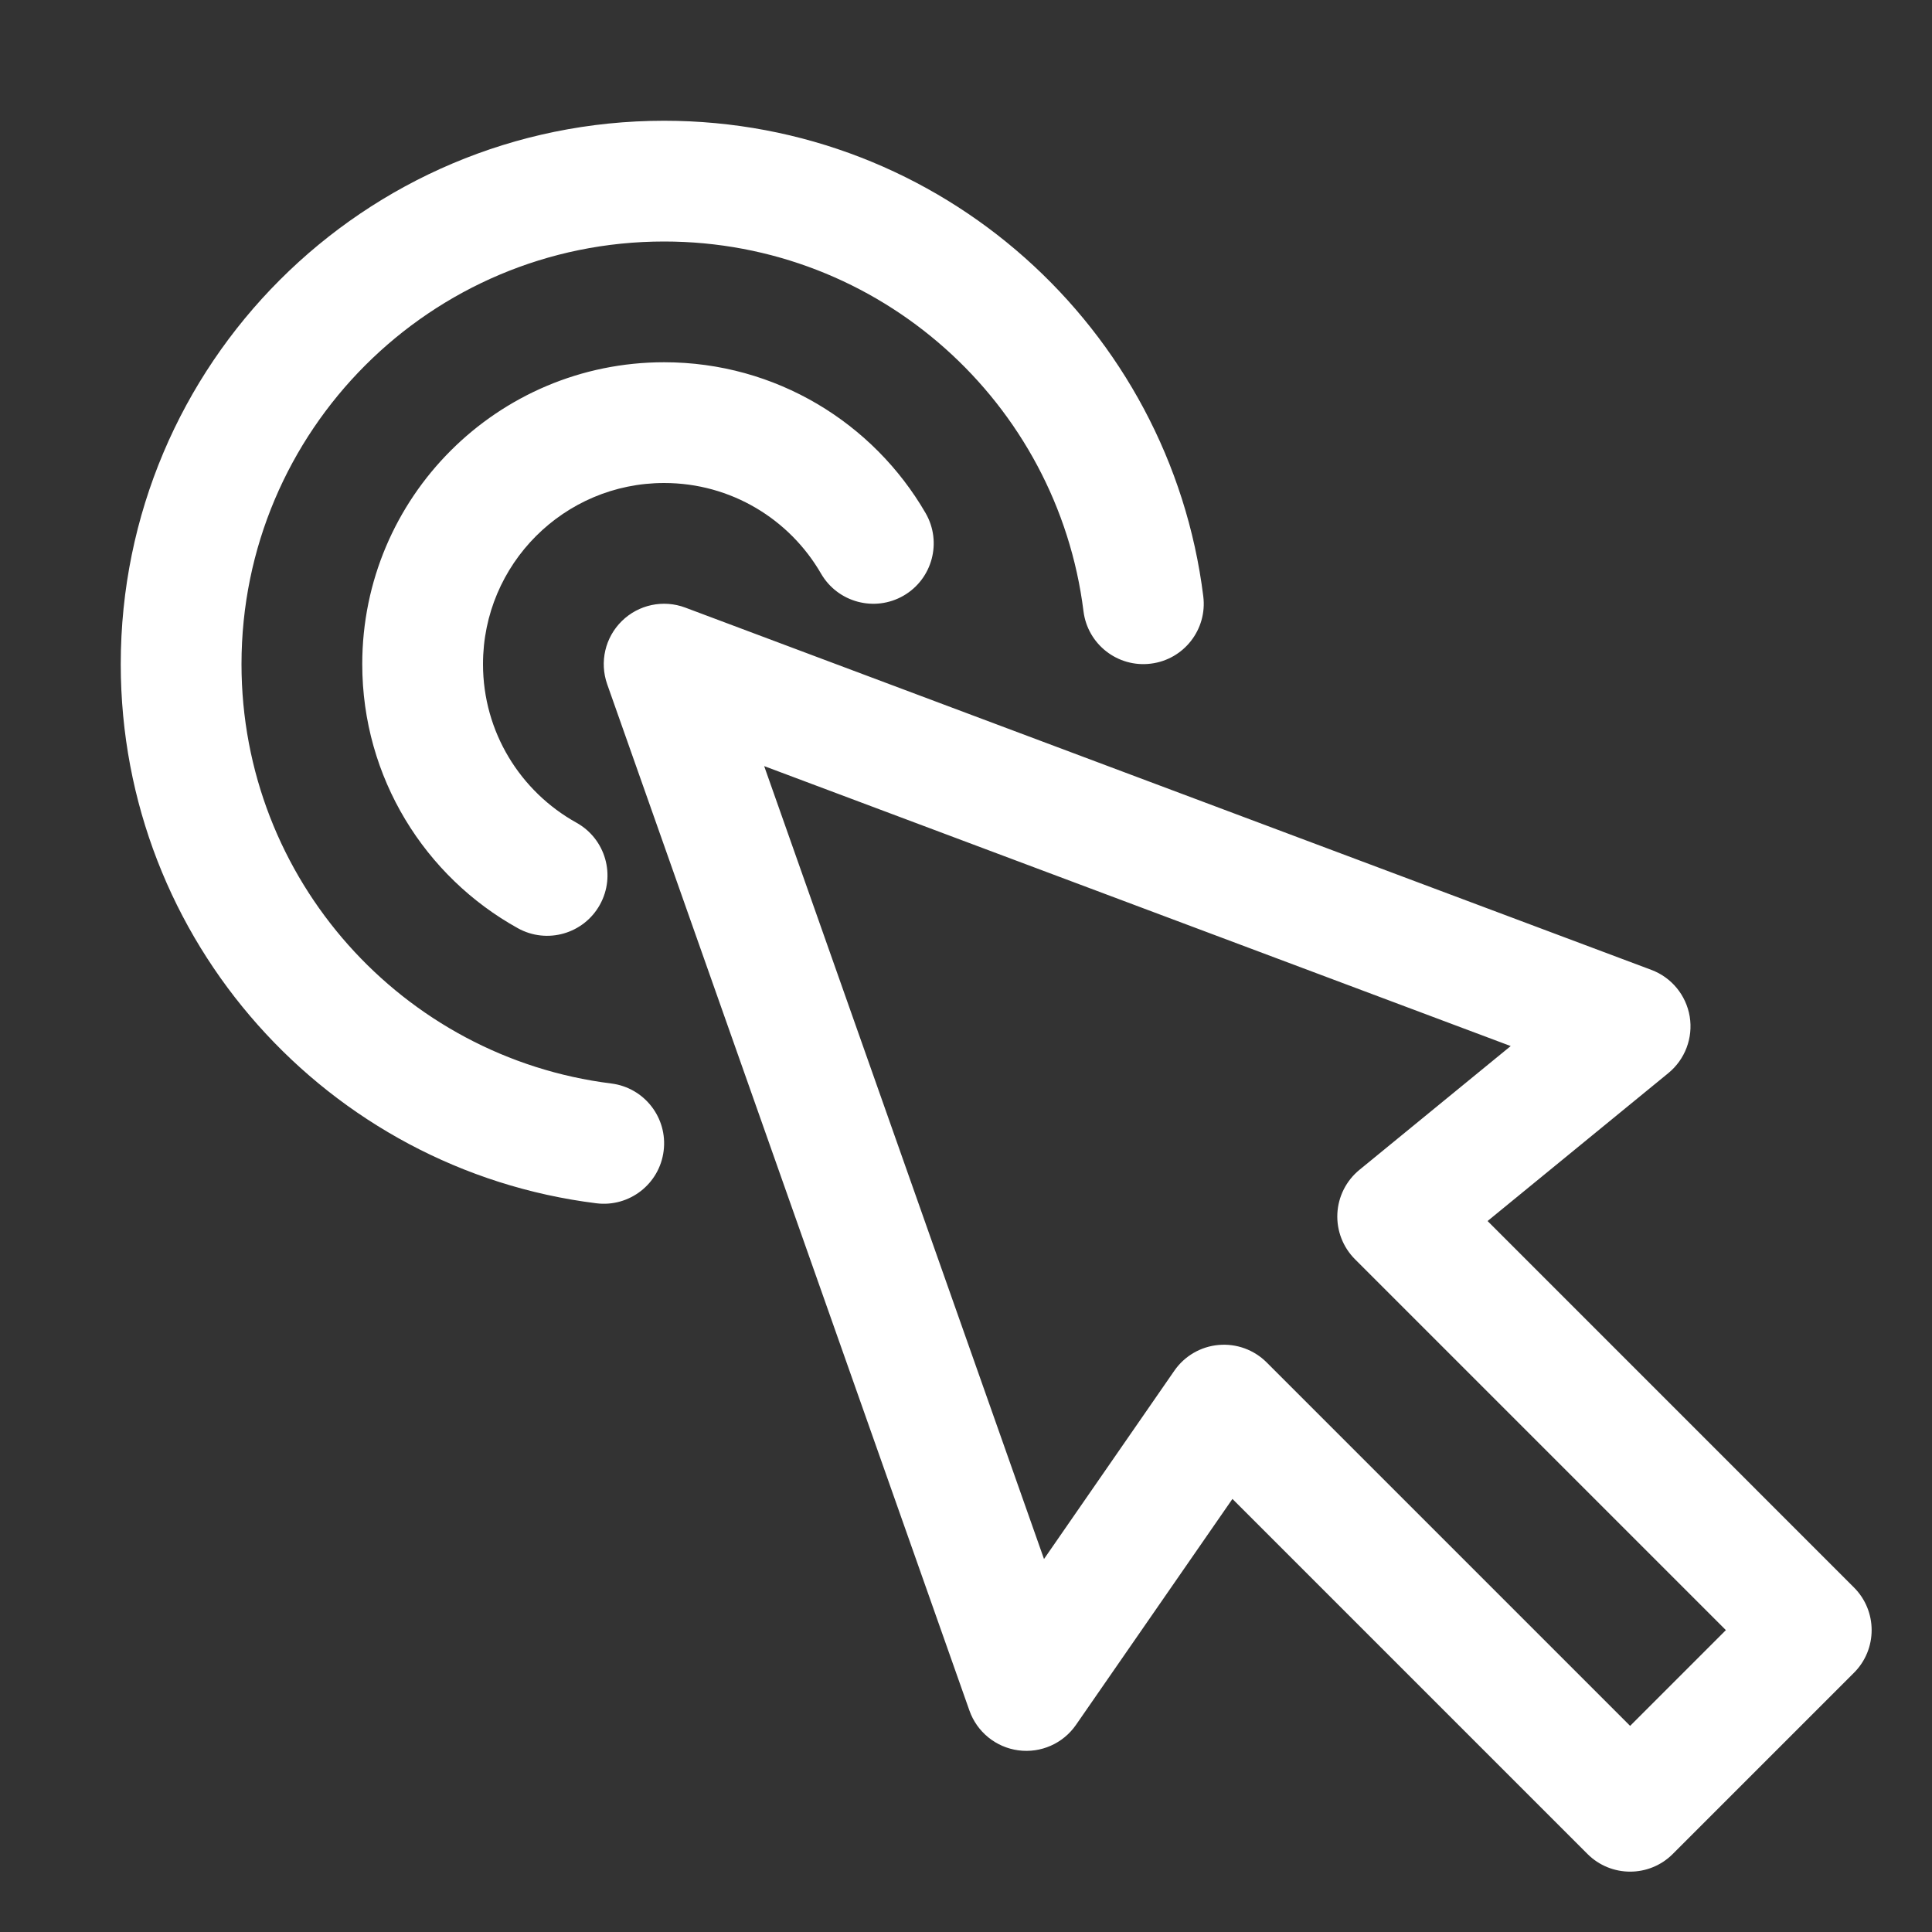 <svg width="32" height="32" viewBox="0 0 32 32" fill="none" xmlns="http://www.w3.org/2000/svg">
<rect x="0" y="0" width="32" height="32" fill="#333333" stroke="none"/>
<path fill-rule="evenodd" clip-rule="evenodd" d="M4 11C4 7.134 7.134 4 11 4C14.569 4 17.515 6.672 17.946 10.124C18.014 10.672 18.514 11.061 19.062 10.992C19.61 10.924 19.999 10.424 19.93 9.876C19.377 5.436 15.59 2 11 2C6.029 2 2 6.029 2 11C2 15.59 5.436 19.377 9.876 19.93C10.424 19.999 10.924 19.61 10.992 19.062C11.061 18.514 10.672 18.014 10.124 17.946C6.672 17.515 4 14.569 4 11ZM11 8C9.343 8 8 9.343 8 11C8 12.128 8.622 13.112 9.547 13.626C10.03 13.894 10.204 14.502 9.936 14.985C9.668 15.468 9.06 15.642 8.577 15.374C7.042 14.523 6 12.884 6 11C6 8.239 8.239 6 11 6C12.852 6 14.467 7.007 15.331 8.499C15.607 8.977 15.444 9.589 14.966 9.866C14.488 10.142 13.876 9.979 13.599 9.501C13.079 8.601 12.109 8 11 8ZM10.3 10.286C10.577 10.014 10.987 9.927 11.351 10.064L27.351 16.064C27.686 16.189 27.928 16.484 27.987 16.837C28.045 17.19 27.91 17.547 27.633 17.774L24.639 20.224L30.707 26.293C31.098 26.683 31.098 27.317 30.707 27.707L27.707 30.707C27.317 31.098 26.683 31.098 26.293 30.707L20.413 24.827L17.822 28.569C17.608 28.878 17.24 29.041 16.867 28.991C16.495 28.941 16.182 28.687 16.057 28.333L10.057 11.333C9.928 10.966 10.022 10.558 10.3 10.286ZM12.657 12.689L17.292 25.822L19.451 22.703C19.619 22.46 19.888 22.303 20.183 22.277C20.478 22.25 20.77 22.356 20.98 22.566L27 28.586L28.586 27L22.443 20.857C22.243 20.657 22.137 20.382 22.151 20.1C22.165 19.818 22.298 19.555 22.517 19.376L25.022 17.326L12.657 12.689Z" fill="white"/>
</svg>
